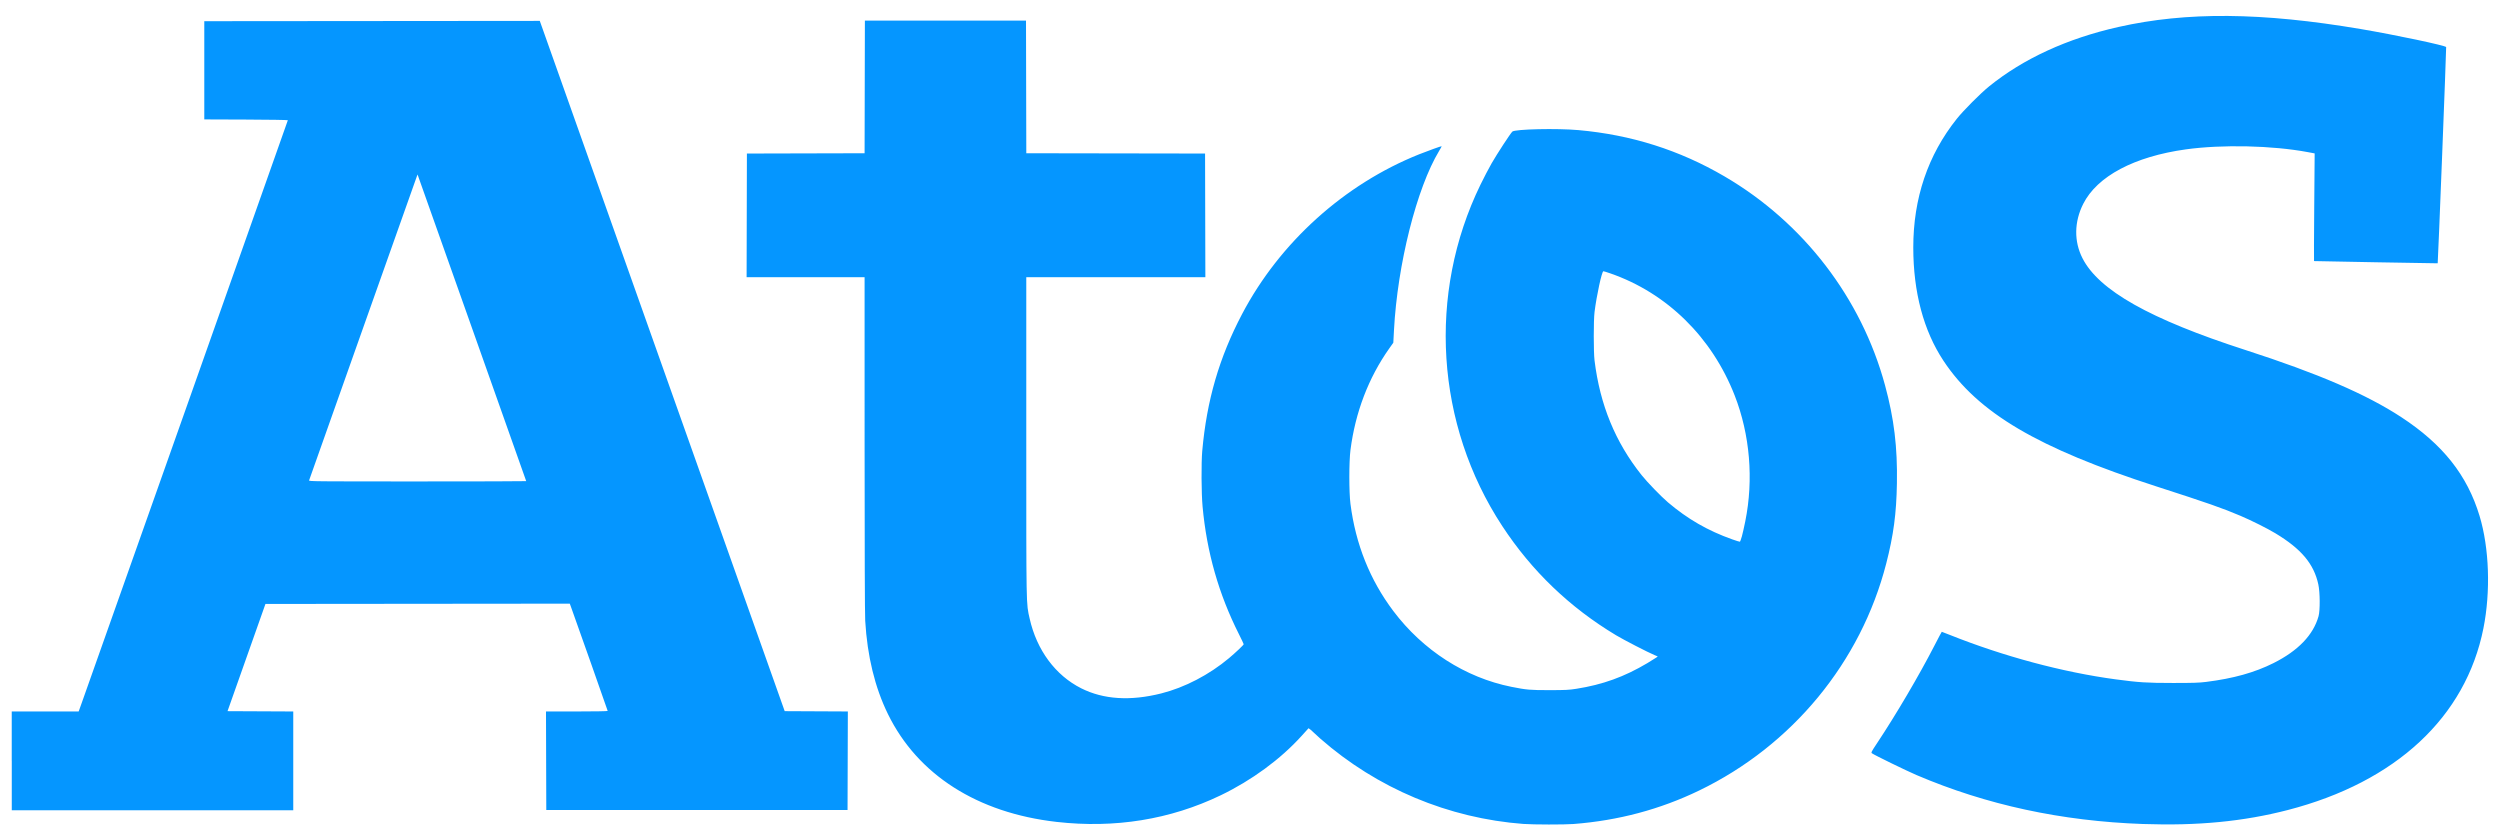<?xml version="1.0" encoding="UTF-8" standalone="no"?>
<!-- Created with Inkscape (http://www.inkscape.org/) -->

<svg
   xmlns:dc="http://purl.org/dc/elements/1.1/"
   xmlns:cc="http://creativecommons.org/ns#"
   xmlns:rdf="http://www.w3.org/1999/02/22-rdf-syntax-ns#"
   xmlns:svg="http://www.w3.org/2000/svg"
   xmlns="http://www.w3.org/2000/svg"
   version="1.1"
   width="316.39"
   height="106.33"
   id="svg2">
  <defs
     id="defs6" />
  <path
     d="m 192.834,104.278 c -9.531,-0.717 -18.557,-4.504 -25.733,-10.797 -0.438,-0.384 -0.864,-0.774 -0.947,-0.867 -0.083,-0.093 -0.241,-0.233 -0.351,-0.311 l -0.199,-0.142 -0.882,0.976 c -2.662,2.946 -6.31,5.623 -10.241,7.515 -6.369,3.065 -13.398,4.204 -20.768,3.364 -10.026,-1.143 -17.578,-5.971 -21.334,-13.639 -1.656,-3.381 -2.616,-7.322 -2.881,-11.824 -0.047,-0.804 -0.076,-9.222 -0.077,-22.379 l -7.5e-4,-21.09 -7.466,0 -7.466,0 0.019,-7.826 0.019,-7.826 7.447,-0.019 7.447,-0.019 0.019,-8.394 0.019,-8.394 10.195,0 10.195,0 0.019,8.394 0.019,8.394 11.312,0.019 11.312,0.019 0.019,7.826 0.019,7.826 -11.332,0 -11.332,0 0,20.181 c 0,21.983 -0.017,21.042 0.424,23.009 0.896,3.997 3.264,7.198 6.538,8.839 2.816,1.412 6.204,1.627 10.116,0.644 2.966,-0.745 6.077,-2.365 8.579,-4.465 0.842,-0.707 1.857,-1.67 1.857,-1.763 0,-0.043 -0.269,-0.61 -0.597,-1.262 -2.568,-5.097 -4.075,-10.385 -4.605,-16.154 -0.155,-1.686 -0.177,-5.52 -0.041,-7.049 0.569,-6.397 2.146,-11.816 5.041,-17.319 4.767,-9.061 12.929,-16.428 22.401,-20.215 1.08,-0.432 2.827,-1.059 2.859,-1.027 0.012,0.012 -0.132,0.277 -0.32,0.588 -2.839,4.696 -5.276,14.368 -5.717,22.693 l -0.084,1.586 -0.514,0.726 c -2.624,3.708 -4.299,8.095 -4.908,12.853 -0.192,1.503 -0.193,5.315 -7.6e-4,6.822 0.649,5.086 2.462,9.62 5.419,13.549 3.751,4.984 9.123,8.435 14.947,9.601 1.912,0.383 2.374,0.423 4.851,0.419 2.001,0 2.455,-0.026 3.373,-0.171 3.337,-0.526 6.068,-1.513 8.982,-3.247 0.521,-0.31 1.03,-0.627 1.132,-0.705 l 0.184,-0.141 -0.412,-0.173 c -0.874,-0.368 -3.87,-1.913 -4.846,-2.498 -5.879,-3.527 -10.68,-8.132 -14.42,-13.831 -8.439,-12.856 -9.492,-29.385 -2.753,-43.211 0.429,-0.879 1.061,-2.09 1.405,-2.691 0.681,-1.19 2.402,-3.821 2.628,-4.021 0.353,-0.311 5.65,-0.429 8.365,-0.186 6.69,0.597 12.777,2.525 18.471,5.851 9.983,5.831 17.333,15.395 20.328,26.451 1.145,4.225 1.581,7.823 1.502,12.4 -0.066,3.839 -0.425,6.539 -1.351,10.144 -3.207,12.491 -11.903,23.045 -23.674,28.731 -4.957,2.395 -10.225,3.799 -15.914,4.24 -1.137,0.088 -5.086,0.083 -6.299,-0.009 z m 27.607,-36.379 c 0.097,-0.352 0.293,-1.219 0.436,-1.928 1.068,-5.295 0.59,-10.968 -1.34,-15.917 -2.876,-7.376 -8.57,-12.968 -15.739,-15.456 -0.431,-0.15 -0.827,-0.272 -0.88,-0.272 -0.194,0 -0.858,3.062 -1.118,5.154 -0.132,1.061 -0.132,5.074 -7.6e-4,6.14 0.692,5.616 2.623,10.322 5.951,14.502 0.718,0.902 2.482,2.724 3.35,3.461 2.48,2.105 5.026,3.571 8.11,4.67 0.5,0.178 0.942,0.315 0.981,0.304 0.04,-0.011 0.151,-0.307 0.248,-0.659 z m 50.754,36.383 c -10.297,-0.363 -19.789,-2.415 -28.639,-6.191 -1.3,-0.555 -5.394,-2.554 -5.659,-2.763 -0.113,-0.089 -0.05,-0.213 0.631,-1.236 2.408,-3.618 5.358,-8.633 7.28,-12.374 0.498,-0.969 0.919,-1.762 0.936,-1.762 0.017,0 0.466,0.174 0.998,0.387 6.814,2.722 14.316,4.733 21.016,5.633 2.912,0.391 3.931,0.456 7.239,0.458 2.562,0 3.3,-0.022 4.207,-0.136 3.438,-0.431 6.133,-1.184 8.52,-2.379 3.118,-1.561 5.039,-3.56 5.703,-5.934 0.205,-0.732 0.19,-3.015 -0.026,-4.018 -0.562,-2.605 -2.155,-4.502 -5.443,-6.482 -1.029,-0.62 -2.973,-1.592 -4.396,-2.2 -2.284,-0.975 -4.177,-1.637 -10.612,-3.712 -15.051,-4.854 -22.629,-9.323 -26.991,-15.918 -2.521,-3.811 -3.82,-8.687 -3.821,-14.337 -7.9e-4,-6.227 1.849,-11.698 5.505,-16.281 0.844,-1.059 2.998,-3.221 4.084,-4.1 4.342,-3.515 9.89,-6.065 16.371,-7.523 8.636,-1.943 18.106,-1.863 30.66,0.259 4.354,0.736 10.741,2.085 10.818,2.285 0.035,0.091 -1.032,27.321 -1.072,27.364 -0.012,0.013 -15.44,-0.264 -15.65,-0.281 -0.017,0 -0.006,-3.068 0.025,-6.815 l 0.055,-6.812 -0.859,-0.161 c -4.491,-0.843 -10.86,-0.987 -15.45,-0.348 -6.527,0.909 -11.219,3.401 -12.98,6.895 -1.146,2.274 -1.181,4.741 -0.099,6.872 2.069,4.074 8.534,7.717 20.621,11.622 9.205,2.973 15.311,5.604 19.728,8.498 5.262,3.448 8.345,7.338 9.906,12.494 1.229,4.061 1.42,9.563 0.493,14.22 -2.237,11.244 -11.081,19.466 -24.746,23.004 -5.628,1.457 -11.419,2.016 -18.355,1.772 z M 1.485,96.29 l 0,-6.253 4.236,0 4.236,0 0.346,-0.966 c 1.528,-4.27 26.125,-73.805 26.125,-73.855 0,-0.035 -2.379,-0.073 -5.287,-0.084 l -5.287,-0.02 0,-6.215 0,-6.215 21.23,-0.019 21.23,-0.019 15.497,43.678 15.497,43.678 3.996,0.02 3.996,0.02 -0.019,6.234 -0.019,6.234 -19.063,0 -19.063,0 -0.019,-6.234 -0.019,-6.234 3.904,0 c 2.215,0 3.904,-0.029 3.904,-0.067 0,-0.053 -3.946,-11.234 -4.637,-13.141 l -0.158,-0.436 -19.259,0.019 -19.259,0.019 -2.399,6.784 -2.399,6.784 4.159,0.02 4.159,0.02 0,6.253 0,6.253 -17.812,0 -17.812,0 0,-6.253 z M 66.595,60.892 c 0,-0.021 -3.023,-8.557 -6.717,-18.968 C 56.184,31.512 53.091,22.79 53.005,22.539 l -0.156,-0.455 -0.092,0.227 c -0.051,0.125 -3.129,8.806 -6.84,19.29 -3.711,10.485 -6.771,19.123 -6.8,19.196 -0.05,0.126 0.634,0.133 13.713,0.133 7.571,0 13.765,-0.017 13.765,-0.039 z"
     id="path2987"
     style="fill:#0596FF;fill-opacity:1" />
</svg>
